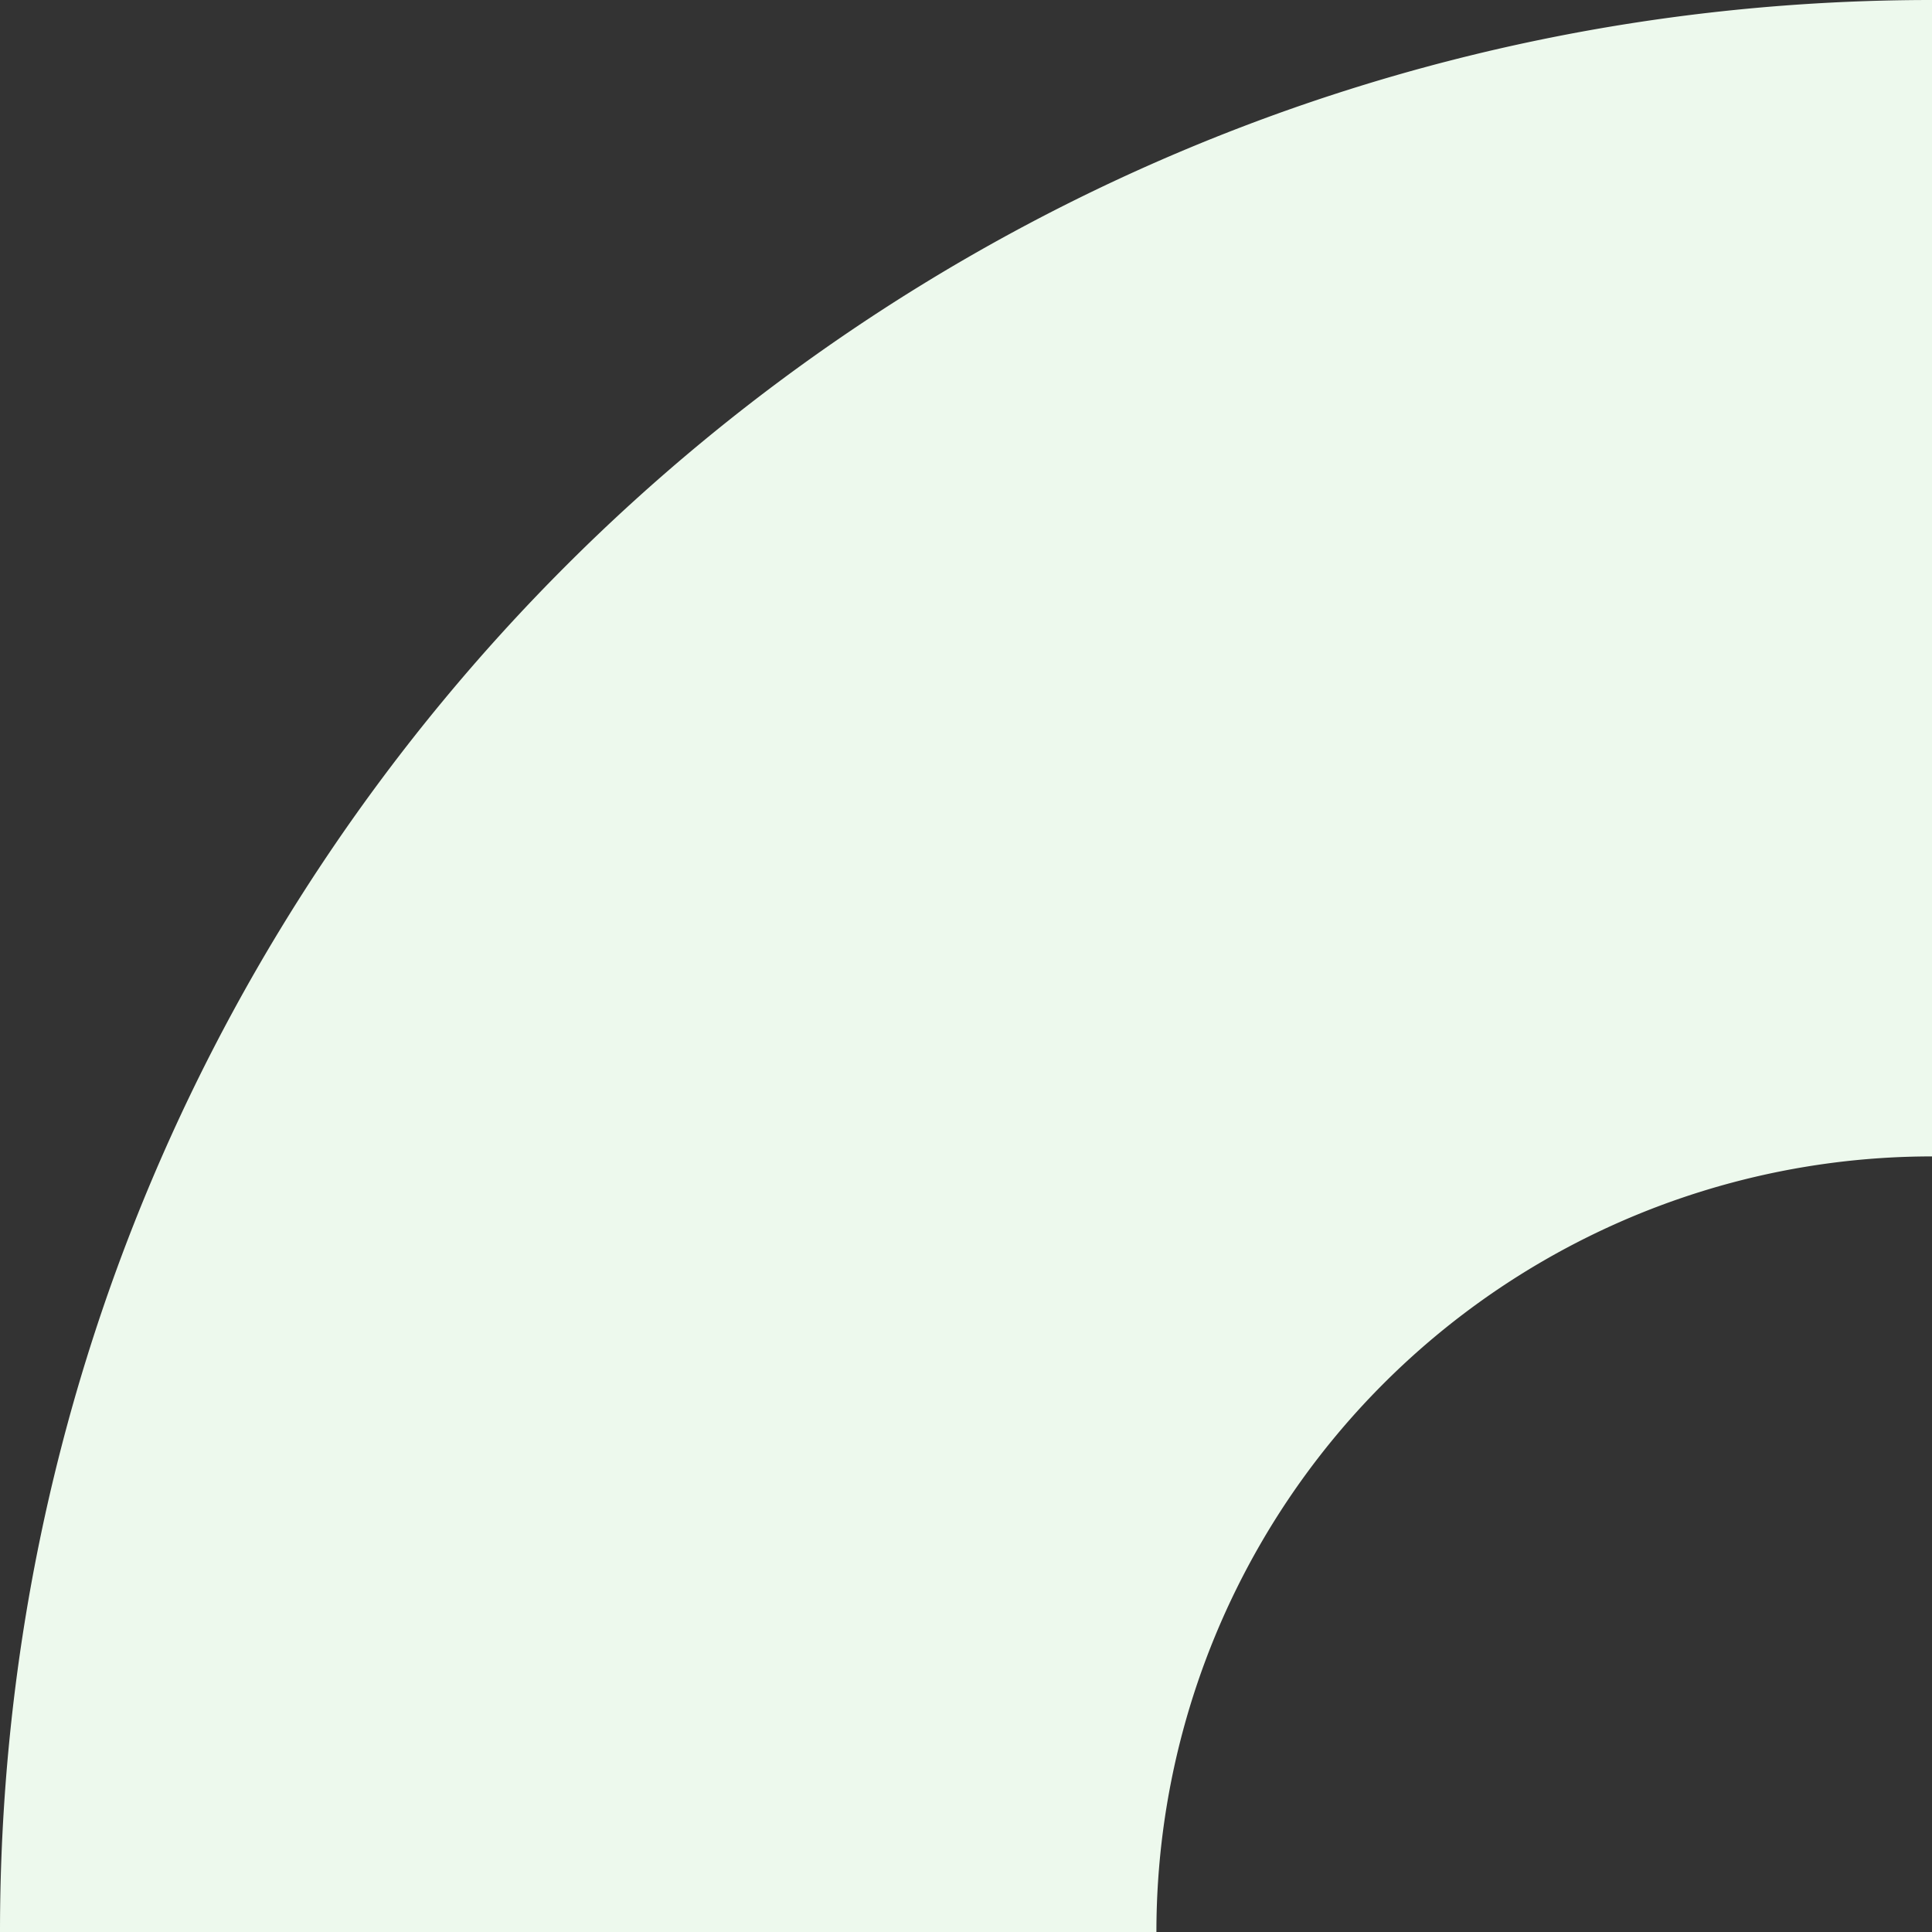 <svg xmlns="http://www.w3.org/2000/svg" viewBox="0 0 450 450"><rect x="0" y="0" width="450" height="450" fill="#333333" stroke="none"/><defs><style>.cls-1{fill:#edf9ed;}</style></defs><g id="Layer_2" data-name="Layer 2"><g id="Layer_1-2" data-name="Layer 1"><path class="cls-1" d="M269.35,450A180.65,180.65,0,0,1,450,269.35V0C201.47,0,0,201.47,0,450Z"></path></g></g></svg>